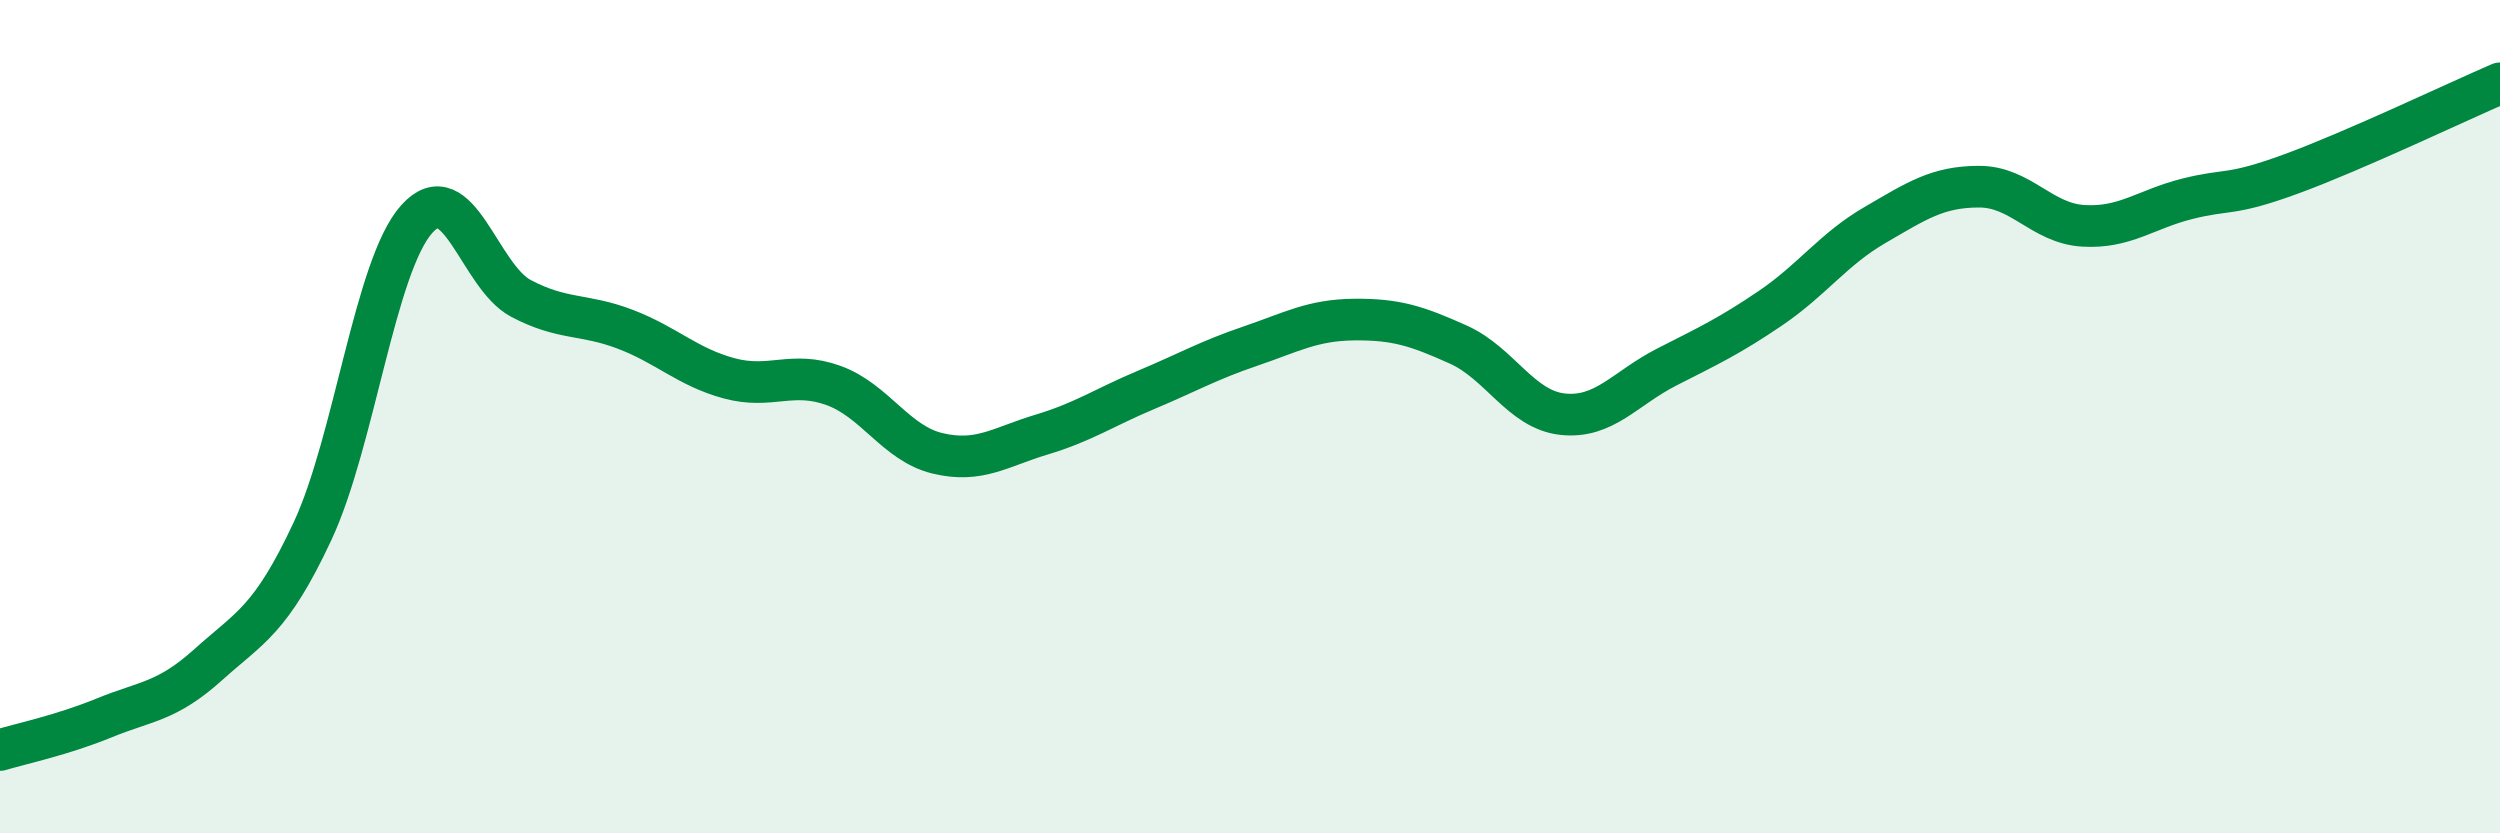 
    <svg width="60" height="20" viewBox="0 0 60 20" xmlns="http://www.w3.org/2000/svg">
      <path
        d="M 0,18 C 0.5,17.85 1.5,17.64 2.5,17.23 C 3.5,16.82 4,16.85 5,15.95 C 6,15.05 6.5,14.89 7.5,12.75 C 8.5,10.61 9,6.38 10,5.26 C 11,4.14 11.5,6.63 12.5,7.16 C 13.5,7.69 14,7.52 15,7.9 C 16,8.28 16.5,8.81 17.5,9.08 C 18.5,9.35 19,8.89 20,9.25 C 21,9.61 21.5,10.64 22.5,10.88 C 23.5,11.12 24,10.73 25,10.43 C 26,10.13 26.5,9.78 27.5,9.36 C 28.5,8.94 29,8.65 30,8.31 C 31,7.97 31.5,7.68 32.5,7.67 C 33.5,7.66 34,7.82 35,8.27 C 36,8.72 36.5,9.83 37.5,9.94 C 38.5,10.05 39,9.32 40,8.81 C 41,8.3 41.5,8.07 42.5,7.39 C 43.5,6.71 44,5.98 45,5.4 C 46,4.82 46.5,4.48 47.5,4.48 C 48.5,4.48 49,5.36 50,5.42 C 51,5.48 51.5,5.02 52.5,4.77 C 53.5,4.52 53.5,4.72 55,4.17 C 56.5,3.62 59,2.43 60,2L60 20L0 20Z"
        fill="#008740"
        opacity="0.1"
        stroke-linecap="round"
        stroke-linejoin="round"
      />
      <path
        d="M 0,18 C 0.5,17.85 1.5,17.64 2.5,17.23 C 3.5,16.82 4,16.85 5,15.95 C 6,15.05 6.5,14.89 7.5,12.75 C 8.5,10.61 9,6.38 10,5.26 C 11,4.14 11.5,6.63 12.5,7.16 C 13.5,7.69 14,7.52 15,7.9 C 16,8.28 16.5,8.81 17.5,9.08 C 18.5,9.35 19,8.89 20,9.25 C 21,9.61 21.5,10.64 22.5,10.88 C 23.5,11.12 24,10.73 25,10.43 C 26,10.13 26.5,9.78 27.5,9.36 C 28.5,8.94 29,8.65 30,8.31 C 31,7.97 31.5,7.68 32.5,7.67 C 33.5,7.66 34,7.82 35,8.27 C 36,8.72 36.5,9.83 37.5,9.94 C 38.5,10.05 39,9.32 40,8.81 C 41,8.3 41.5,8.07 42.5,7.39 C 43.5,6.71 44,5.98 45,5.4 C 46,4.82 46.5,4.48 47.5,4.48 C 48.5,4.48 49,5.36 50,5.42 C 51,5.48 51.5,5.02 52.5,4.77 C 53.5,4.52 53.5,4.72 55,4.17 C 56.5,3.62 59,2.43 60,2"
        stroke="#008740"
        stroke-width="1"
        fill="none"
        stroke-linecap="round"
        stroke-linejoin="round"
      />
    </svg>
  